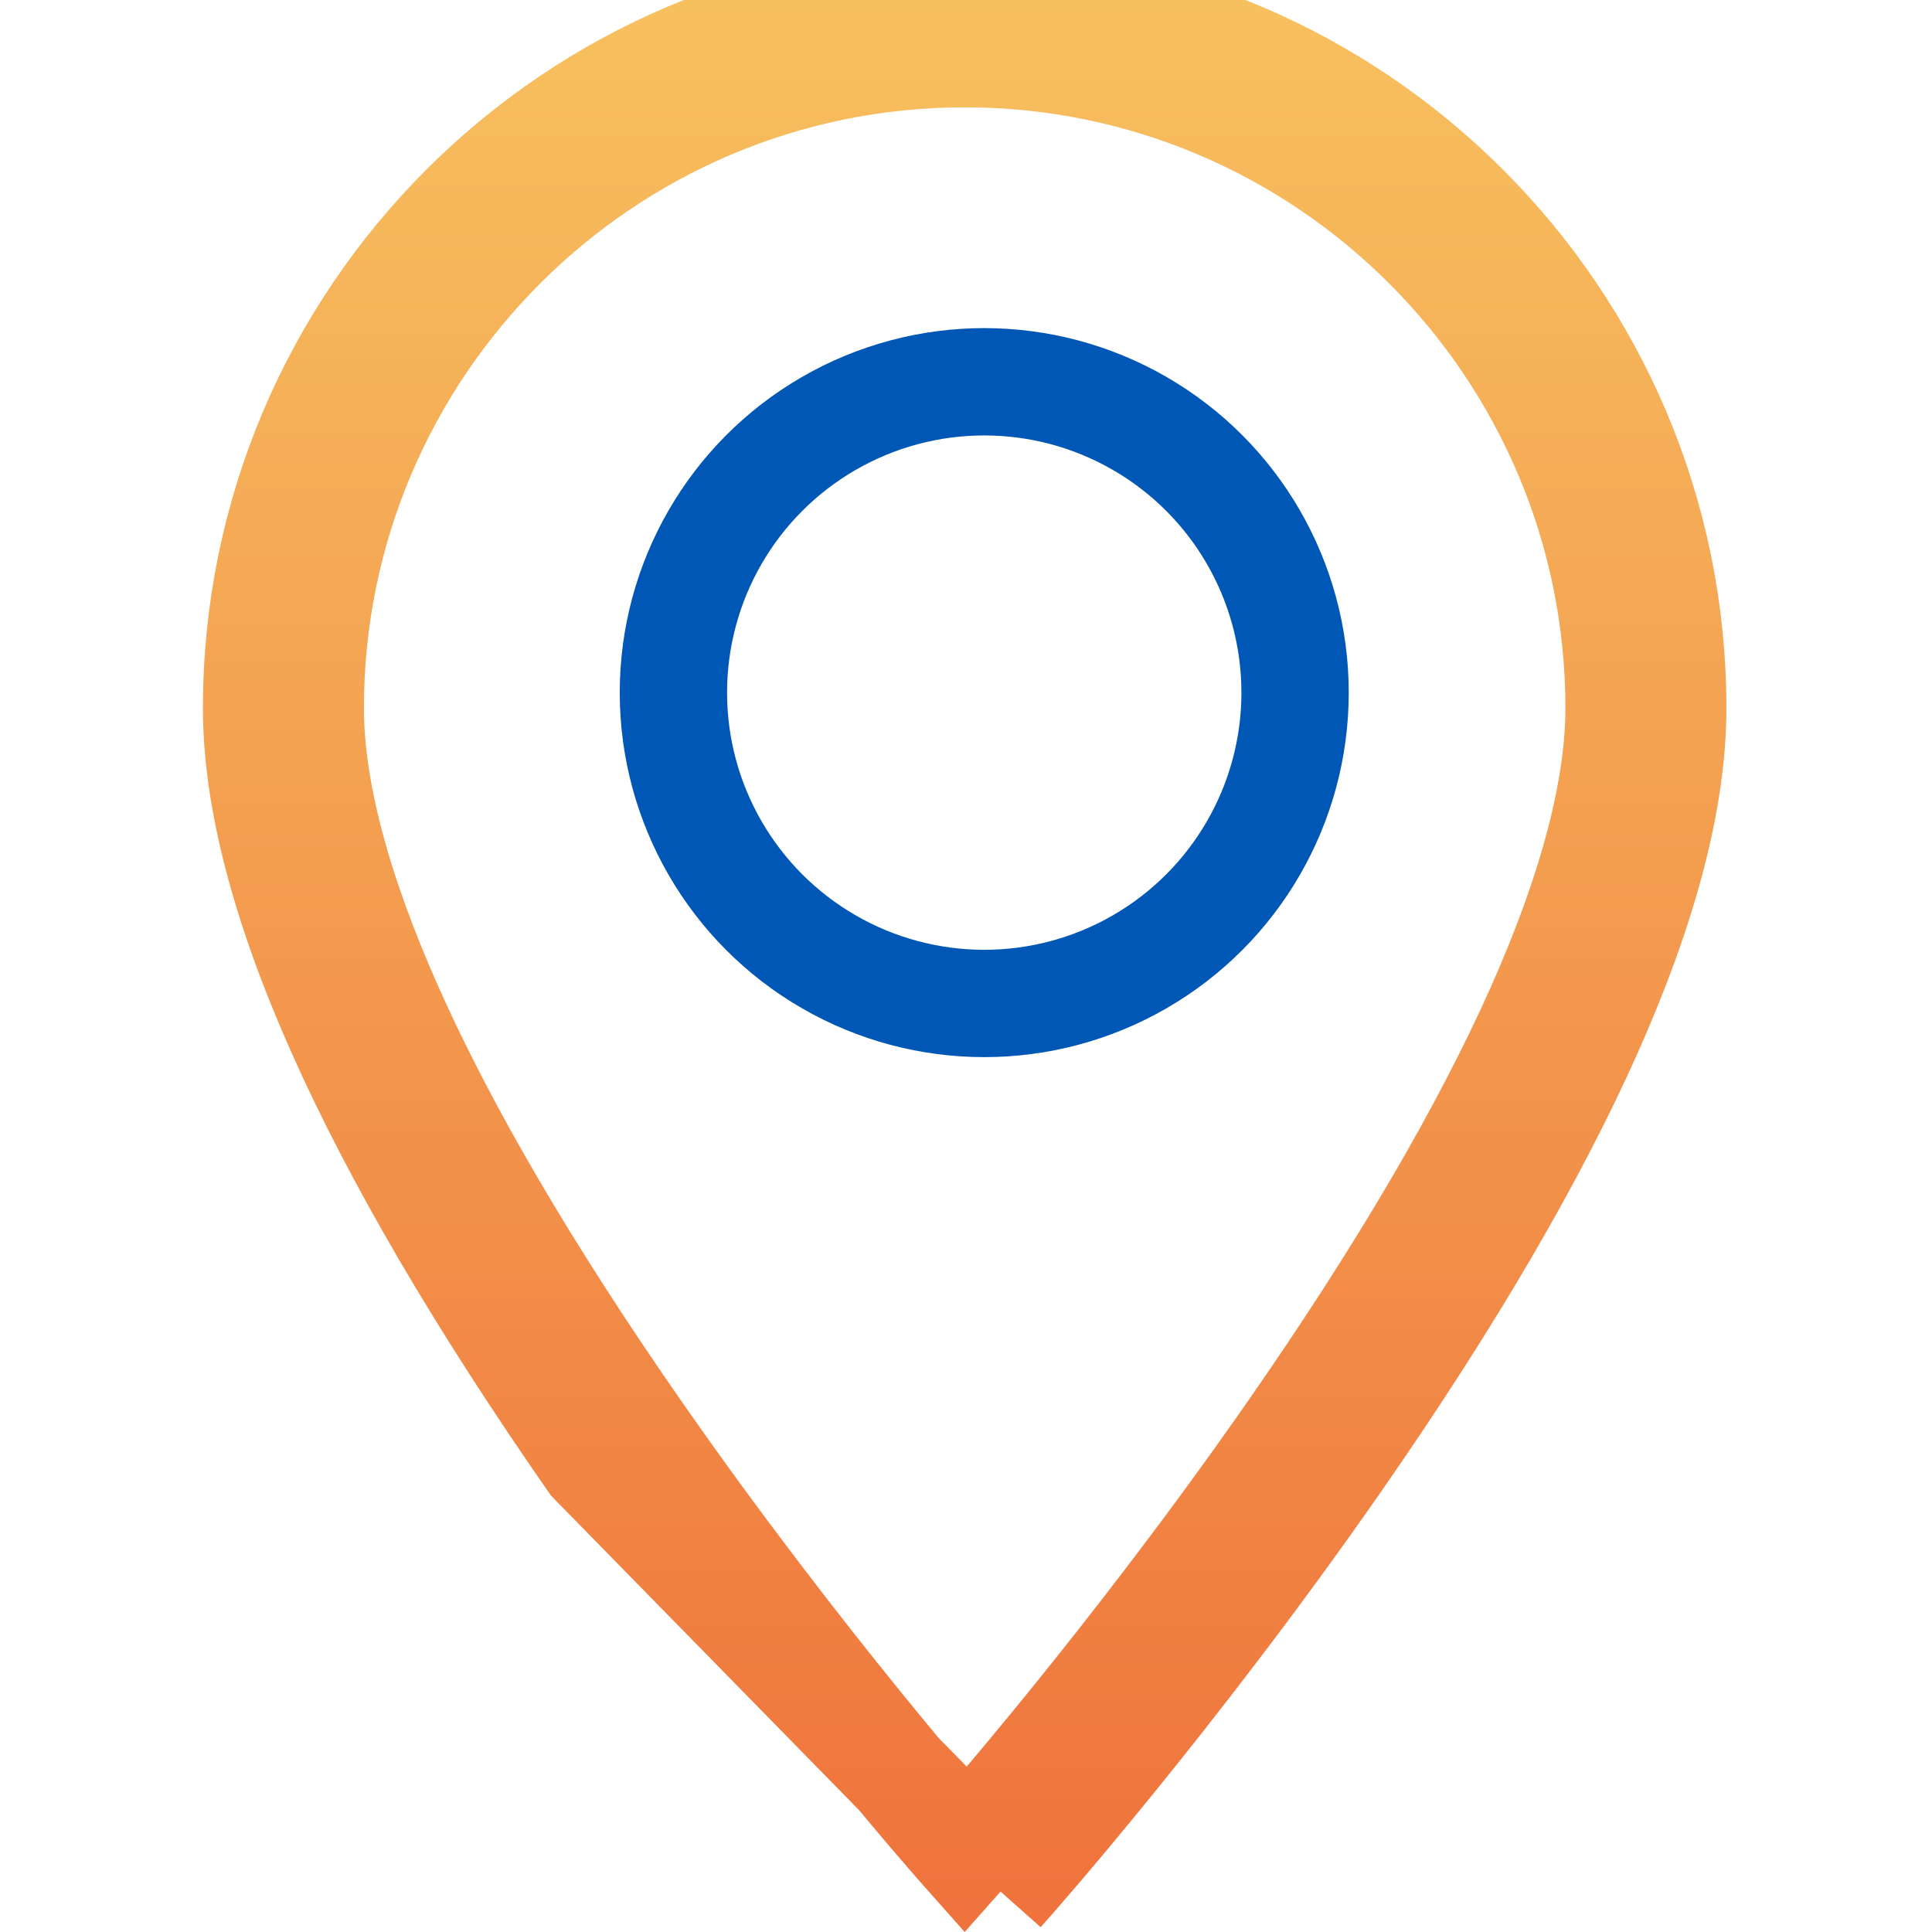 <svg width="36" height="36" viewBox="0 0 36 36" fill="none" xmlns="http://www.w3.org/2000/svg">
<path d="M24.089 26.657C21.085 30.976 18.129 34.32 18.014 34.449L17.975 34.493L17.936 34.449L17.936 34.449C17.822 34.32 14.865 30.976 11.861 26.657L11.861 26.657C9.807 23.704 8.279 21.087 7.267 18.818C6.25 16.539 5.781 14.669 5.781 13.194C5.781 6.471 11.252 1 17.975 1C24.698 1 30.169 6.471 30.169 13.194C30.169 14.669 29.7 16.539 28.684 18.818C27.672 21.087 26.143 23.704 24.089 26.657ZM24.089 26.657L24.91 27.229M24.089 26.657L24.91 27.229M24.91 27.229C21.874 31.593 18.888 34.971 18.762 35.112M24.91 27.229C29.063 21.258 31.169 16.536 31.169 13.194C31.169 5.919 25.25 0 17.975 0C10.7 0 4.781 5.919 4.781 13.194C4.781 16.536 6.887 21.258 11.04 27.229L18.762 35.112M18.762 35.112L18.643 35.246L18.762 35.112Z" stroke="url(#paint0_linear)" stroke-width="2"/>
<circle cx="18.34" cy="12.906" r="5.792" stroke="#0157B5" stroke-width="2"/>
<defs>
<linearGradient id="paint0_linear" x1="4.781" y1="0" x2="4.781" y2="36" gradientUnits="userSpaceOnUse">
<stop stop-color="#F7C05F"/>
<stop offset="0.988" stop-color="#EF733C"/>
</linearGradient>
</defs>
</svg>
